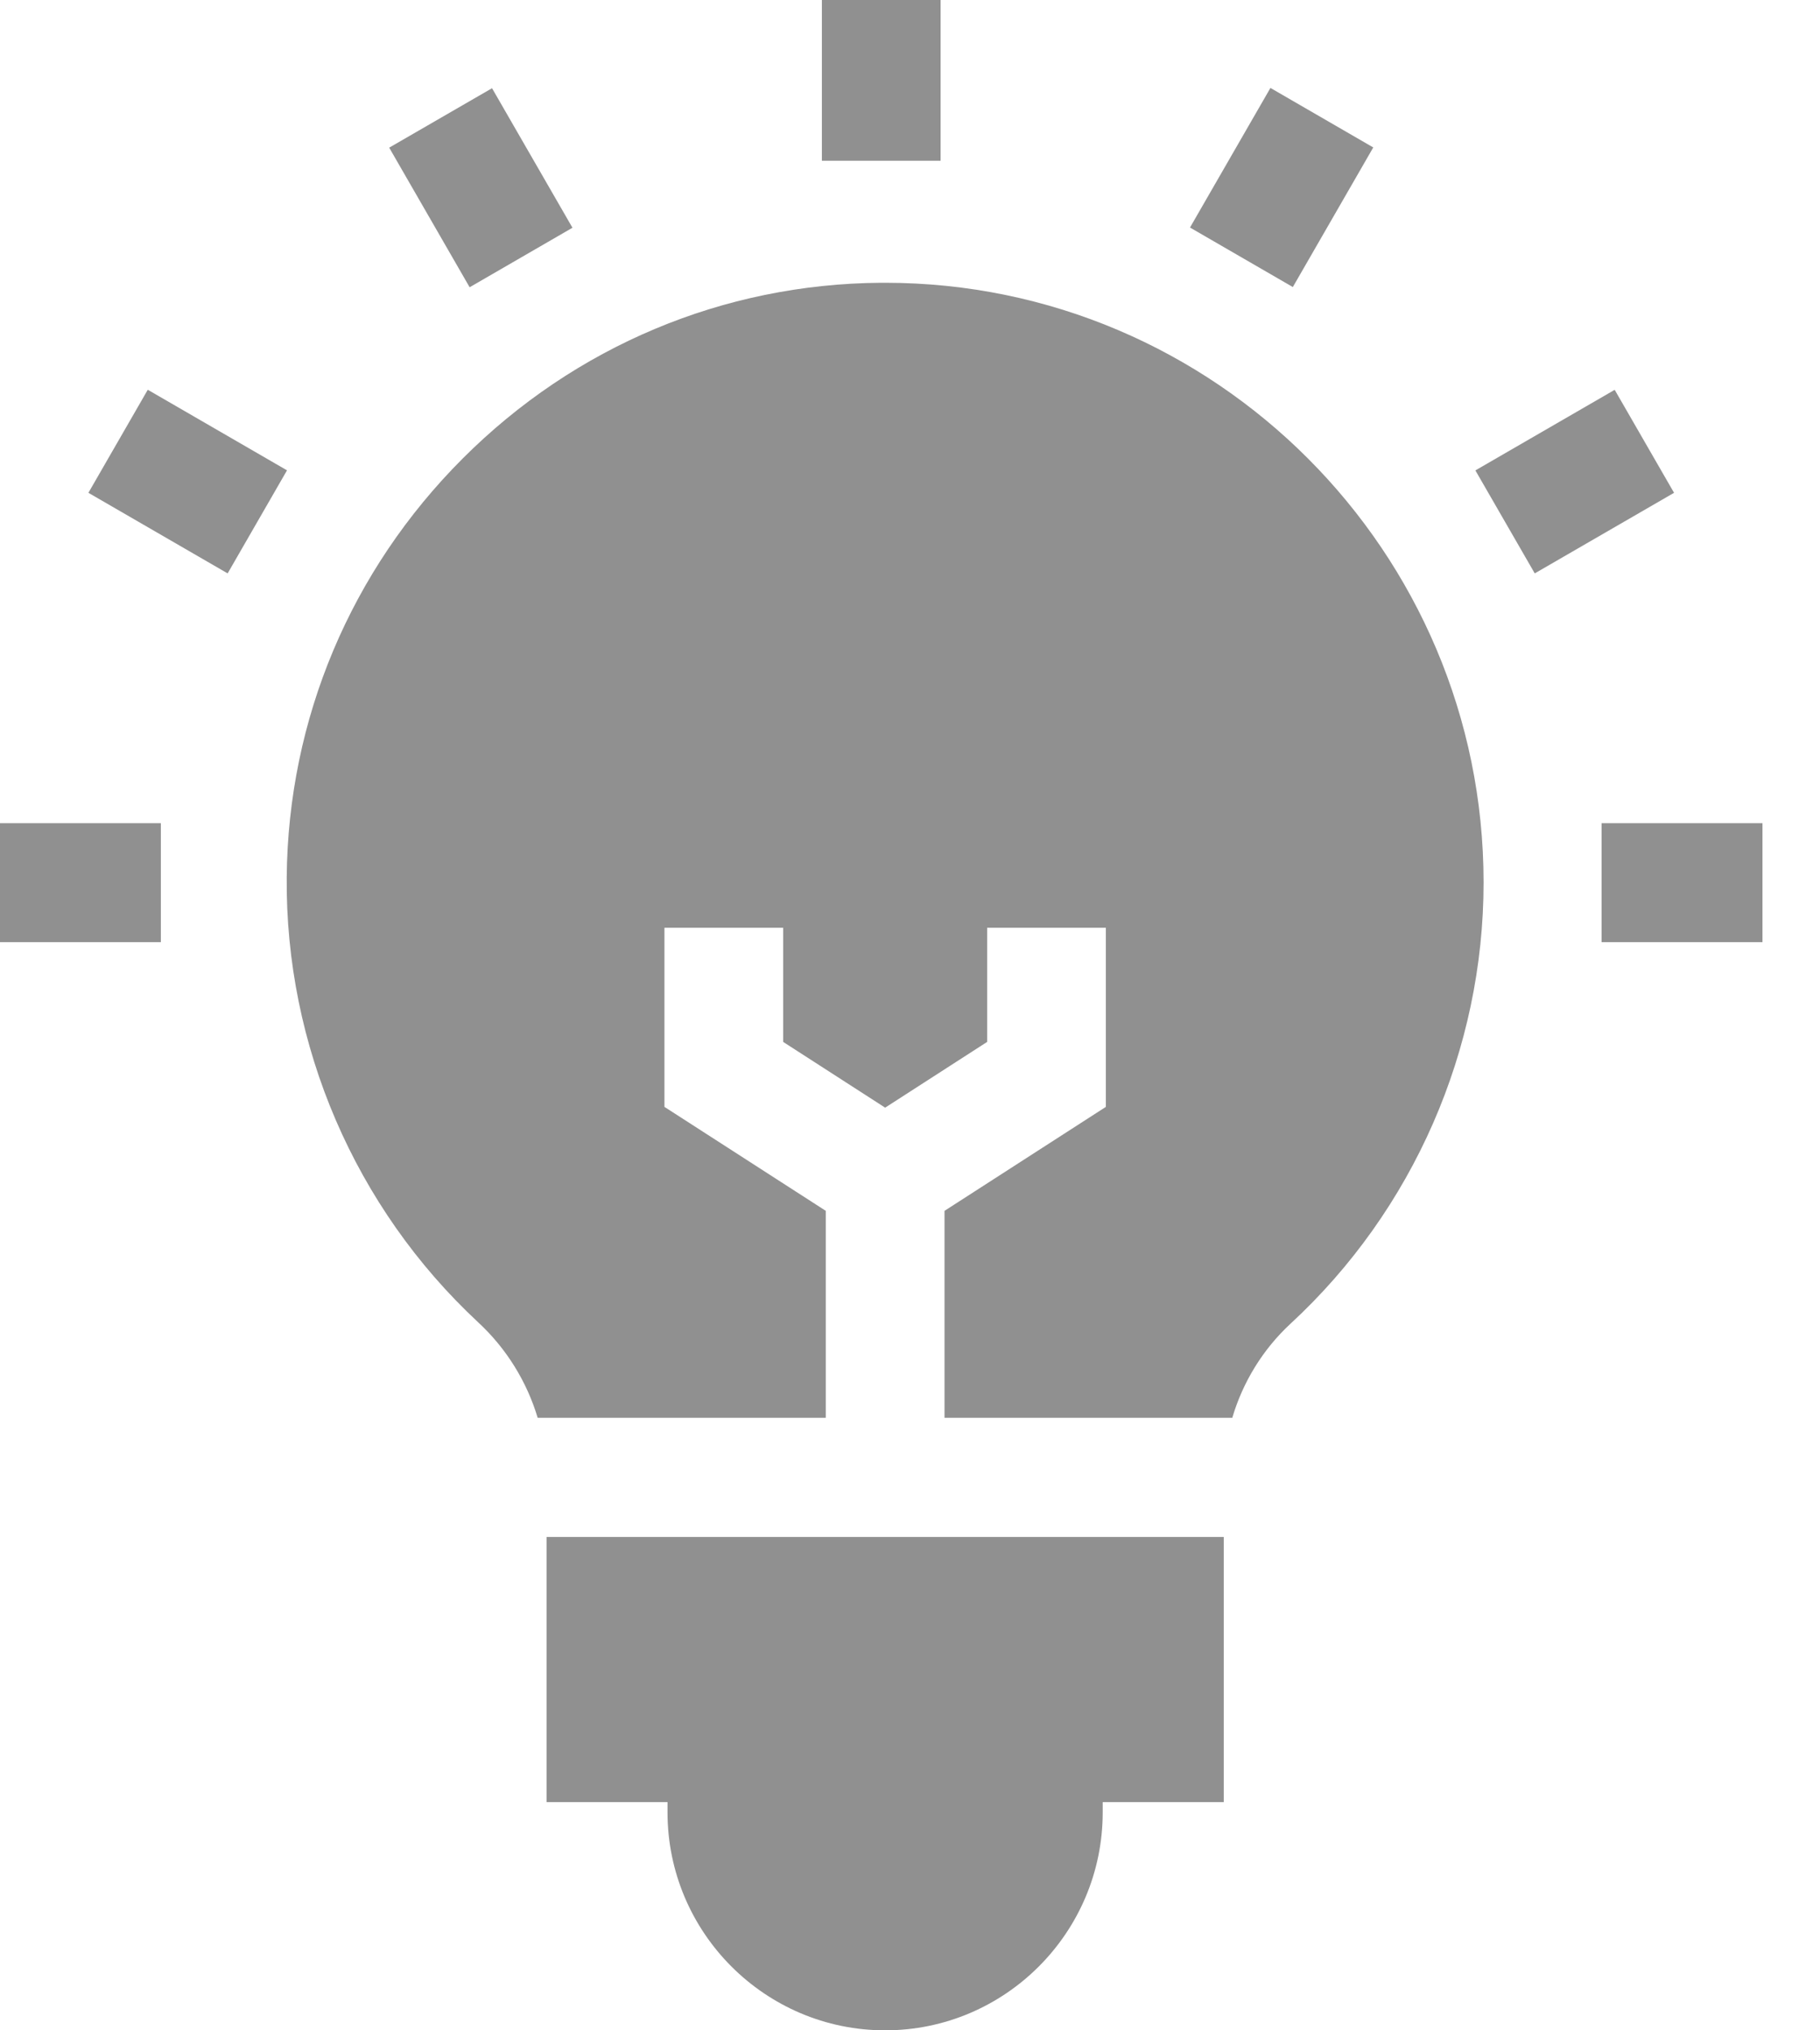 <svg width="26" height="29" viewBox="0 0 26 29" fill="none" xmlns="http://www.w3.org/2000/svg">
<path d="M7.808 25.74H9.536V25.886C9.536 27.603 10.931 29 12.645 29C14.358 29 15.753 27.603 15.753 25.886V25.74H17.482V21.953H7.808V25.74Z" fill="#909090"/>
<path d="M11.797 17.295L9.492 15.81V13.252H11.188V14.882L12.645 15.821L14.102 14.882V13.252H15.798V15.81L13.493 17.295V20.251H17.604C17.755 19.74 18.041 19.272 18.438 18.905C20.19 17.287 21.194 14.991 21.194 12.605C21.194 7.882 17.359 4.039 12.645 4.039L12.583 4.039C10.334 4.055 8.213 4.946 6.611 6.548C5.009 8.15 4.116 10.274 4.096 12.527C4.074 14.932 5.071 17.25 6.831 18.887C7.236 19.262 7.527 19.736 7.681 20.251H11.797L11.797 17.295Z" fill="#909090"/>
<path d="M11.741 0H13.437V2.296H11.741V0Z" fill="#909090"/>
<path d="M5.56 2.109L7.029 1.26L8.178 3.253L6.709 4.103L5.56 2.109Z" fill="#909090"/>
<path d="M1.263 7.039L2.111 5.567L4.1 6.718L3.252 8.19L1.263 7.039Z" fill="#909090"/>
<path d="M0 11.758H2.298V13.457H0V11.758Z" fill="#909090"/>
<path d="M22.88 11.758H25.178V13.457H22.88V11.758Z" fill="#909090"/>
<path d="M21.077 6.719L23.067 5.568L23.915 7.039L21.925 8.19L21.077 6.719Z" fill="#909090"/>
<path d="M17 3.25L18.149 1.256L19.618 2.106L18.469 4.1L17 3.25Z" fill="#909090"/>
</svg>
